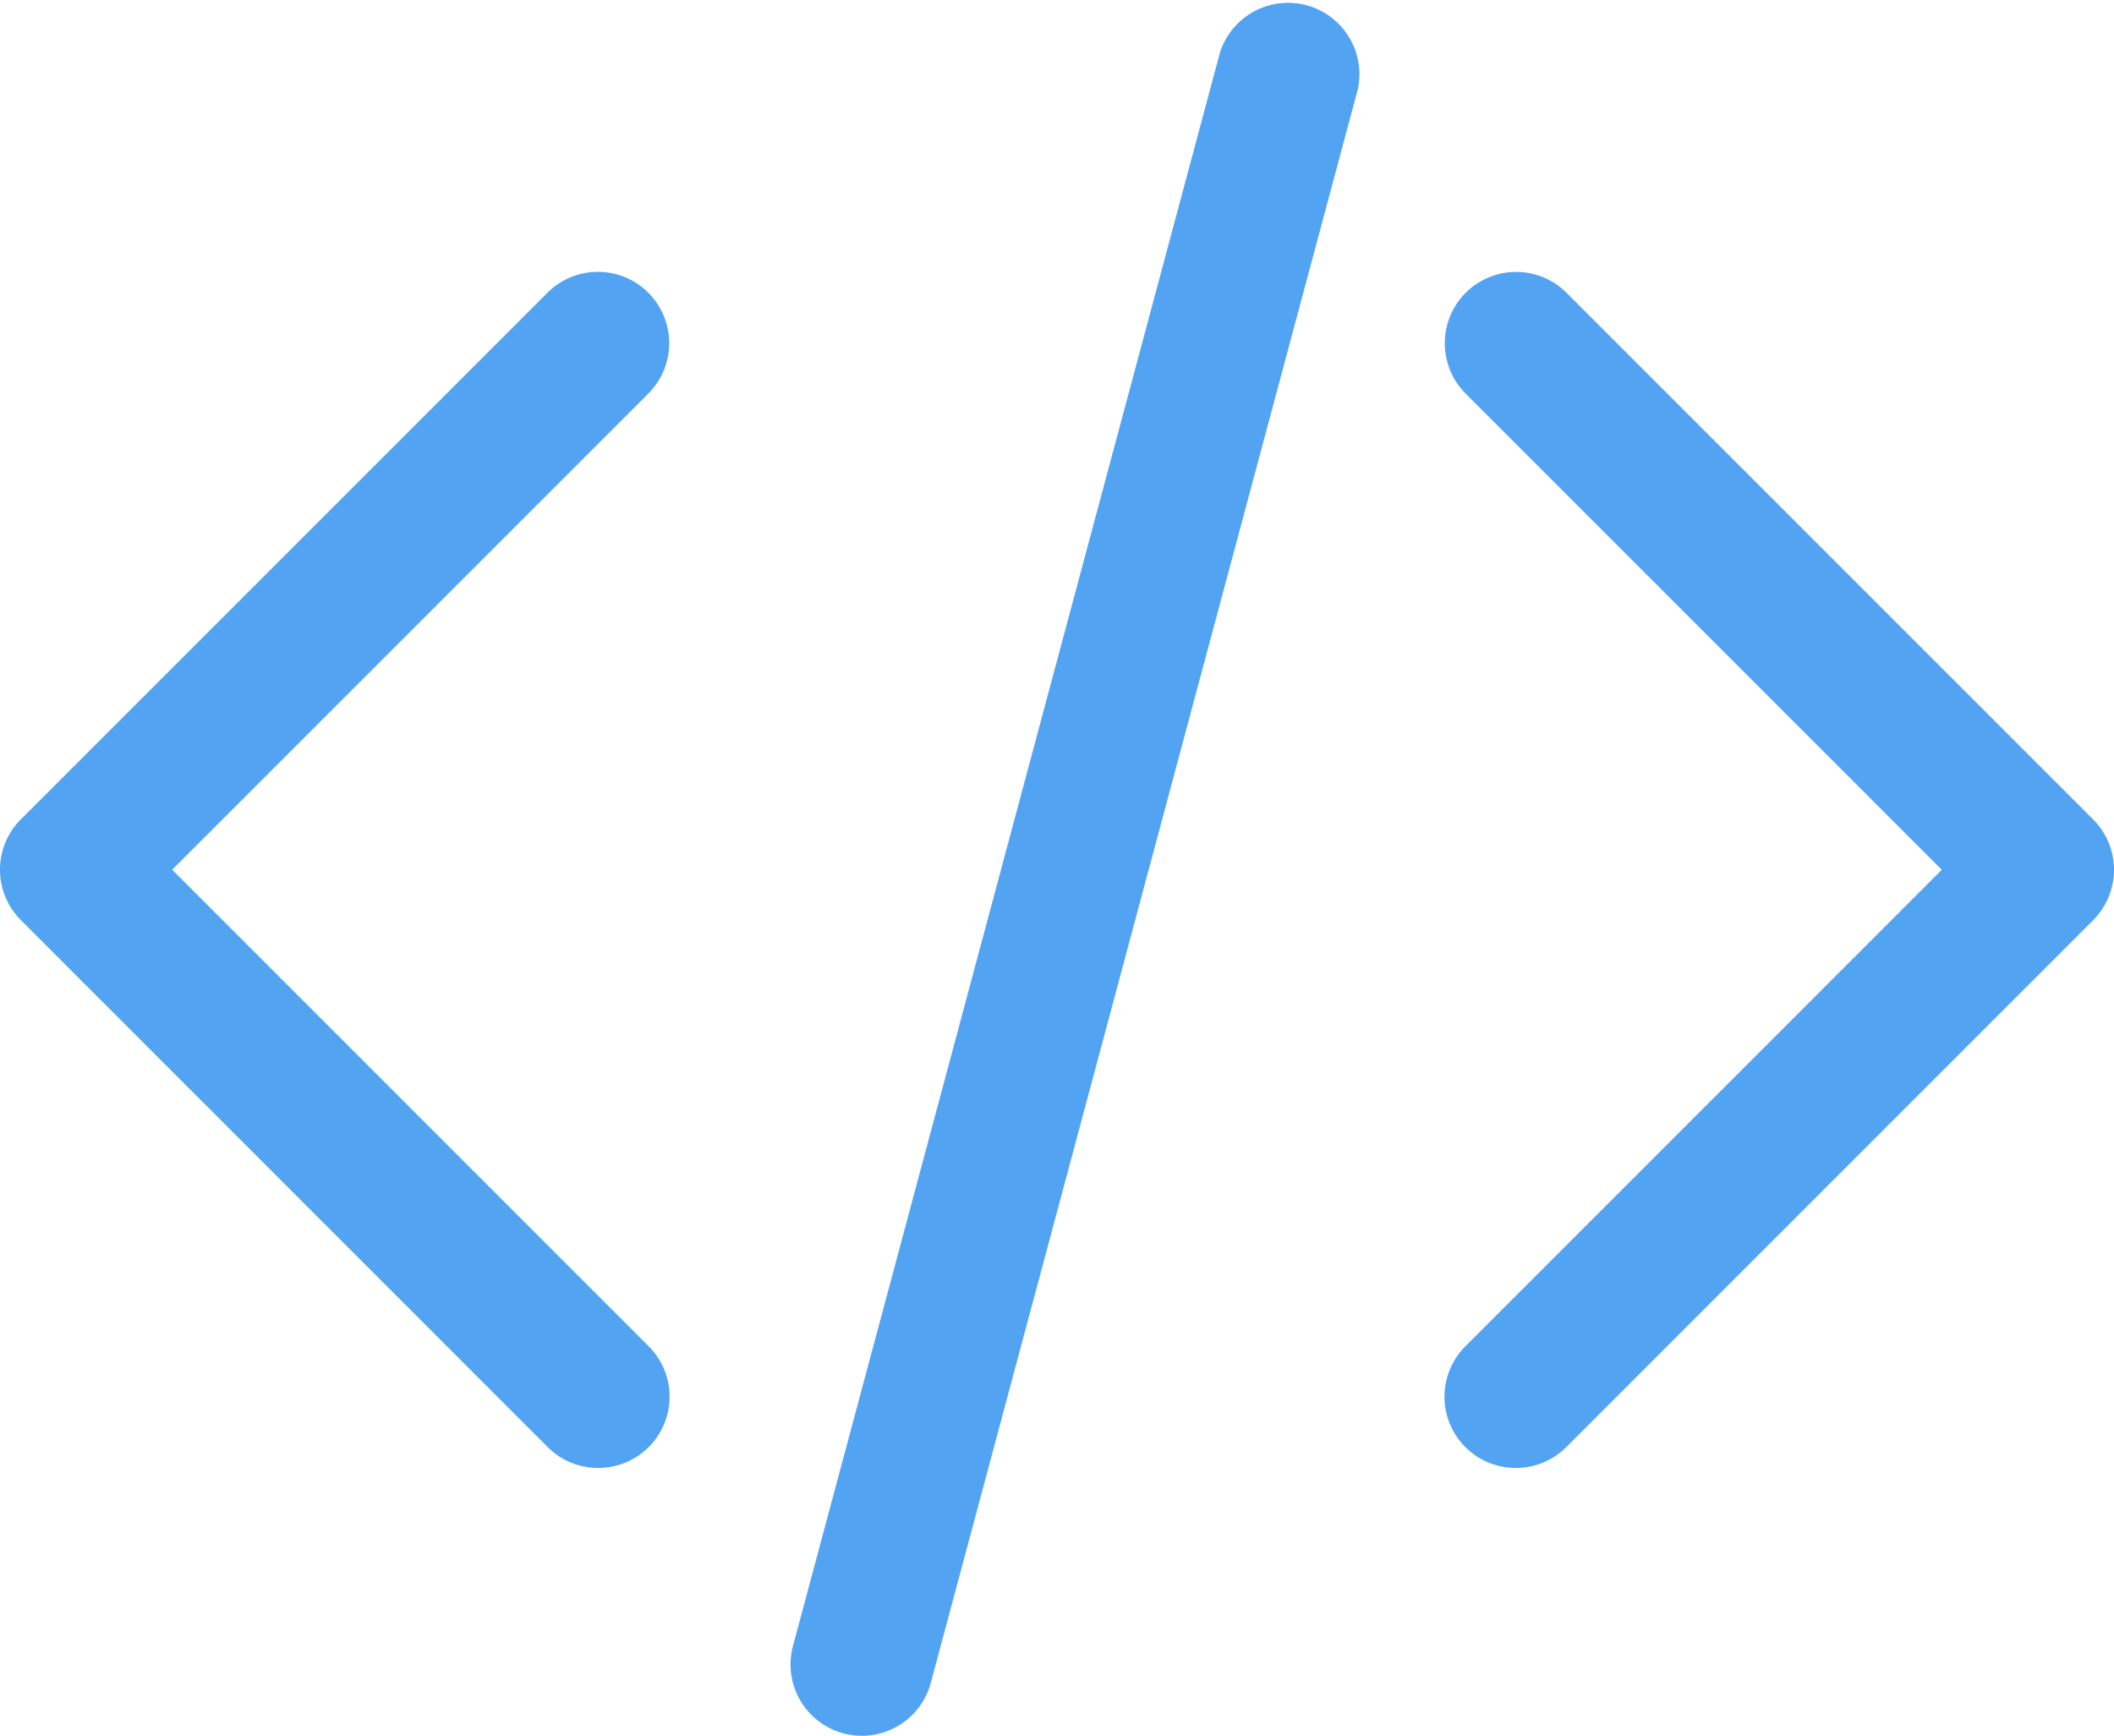 <svg xmlns="http://www.w3.org/2000/svg" width="29.637" height="24.335" viewBox="0 0 29.637 24.335"><path fill="#52A4F3" d="M8.385 20.58a.997.997 0 0 1-.707-.293L.293 12.9a.999.999 0 0 1 0-1.414l7.382-7.382a.999.999 0 1 1 1.414 1.414l-6.675 6.675 6.678 6.679a.999.999 0 0 1-.707 1.708zM21.252 20.58a.999.999 0 0 1-.707-1.707l6.678-6.679-6.675-6.675a.999.999 0 1 1 1.414-1.414l7.382 7.382a.999.999 0 0 1 0 1.414l-7.385 7.386a.997.997 0 0 1-.707.293zM12.083 24.335a1 1 0 0 1-.966-1.259L17.102.741a1.001 1.001 0 0 1 1.932.518l-5.985 22.335a1 1 0 0 1-.966.741z"/></svg>